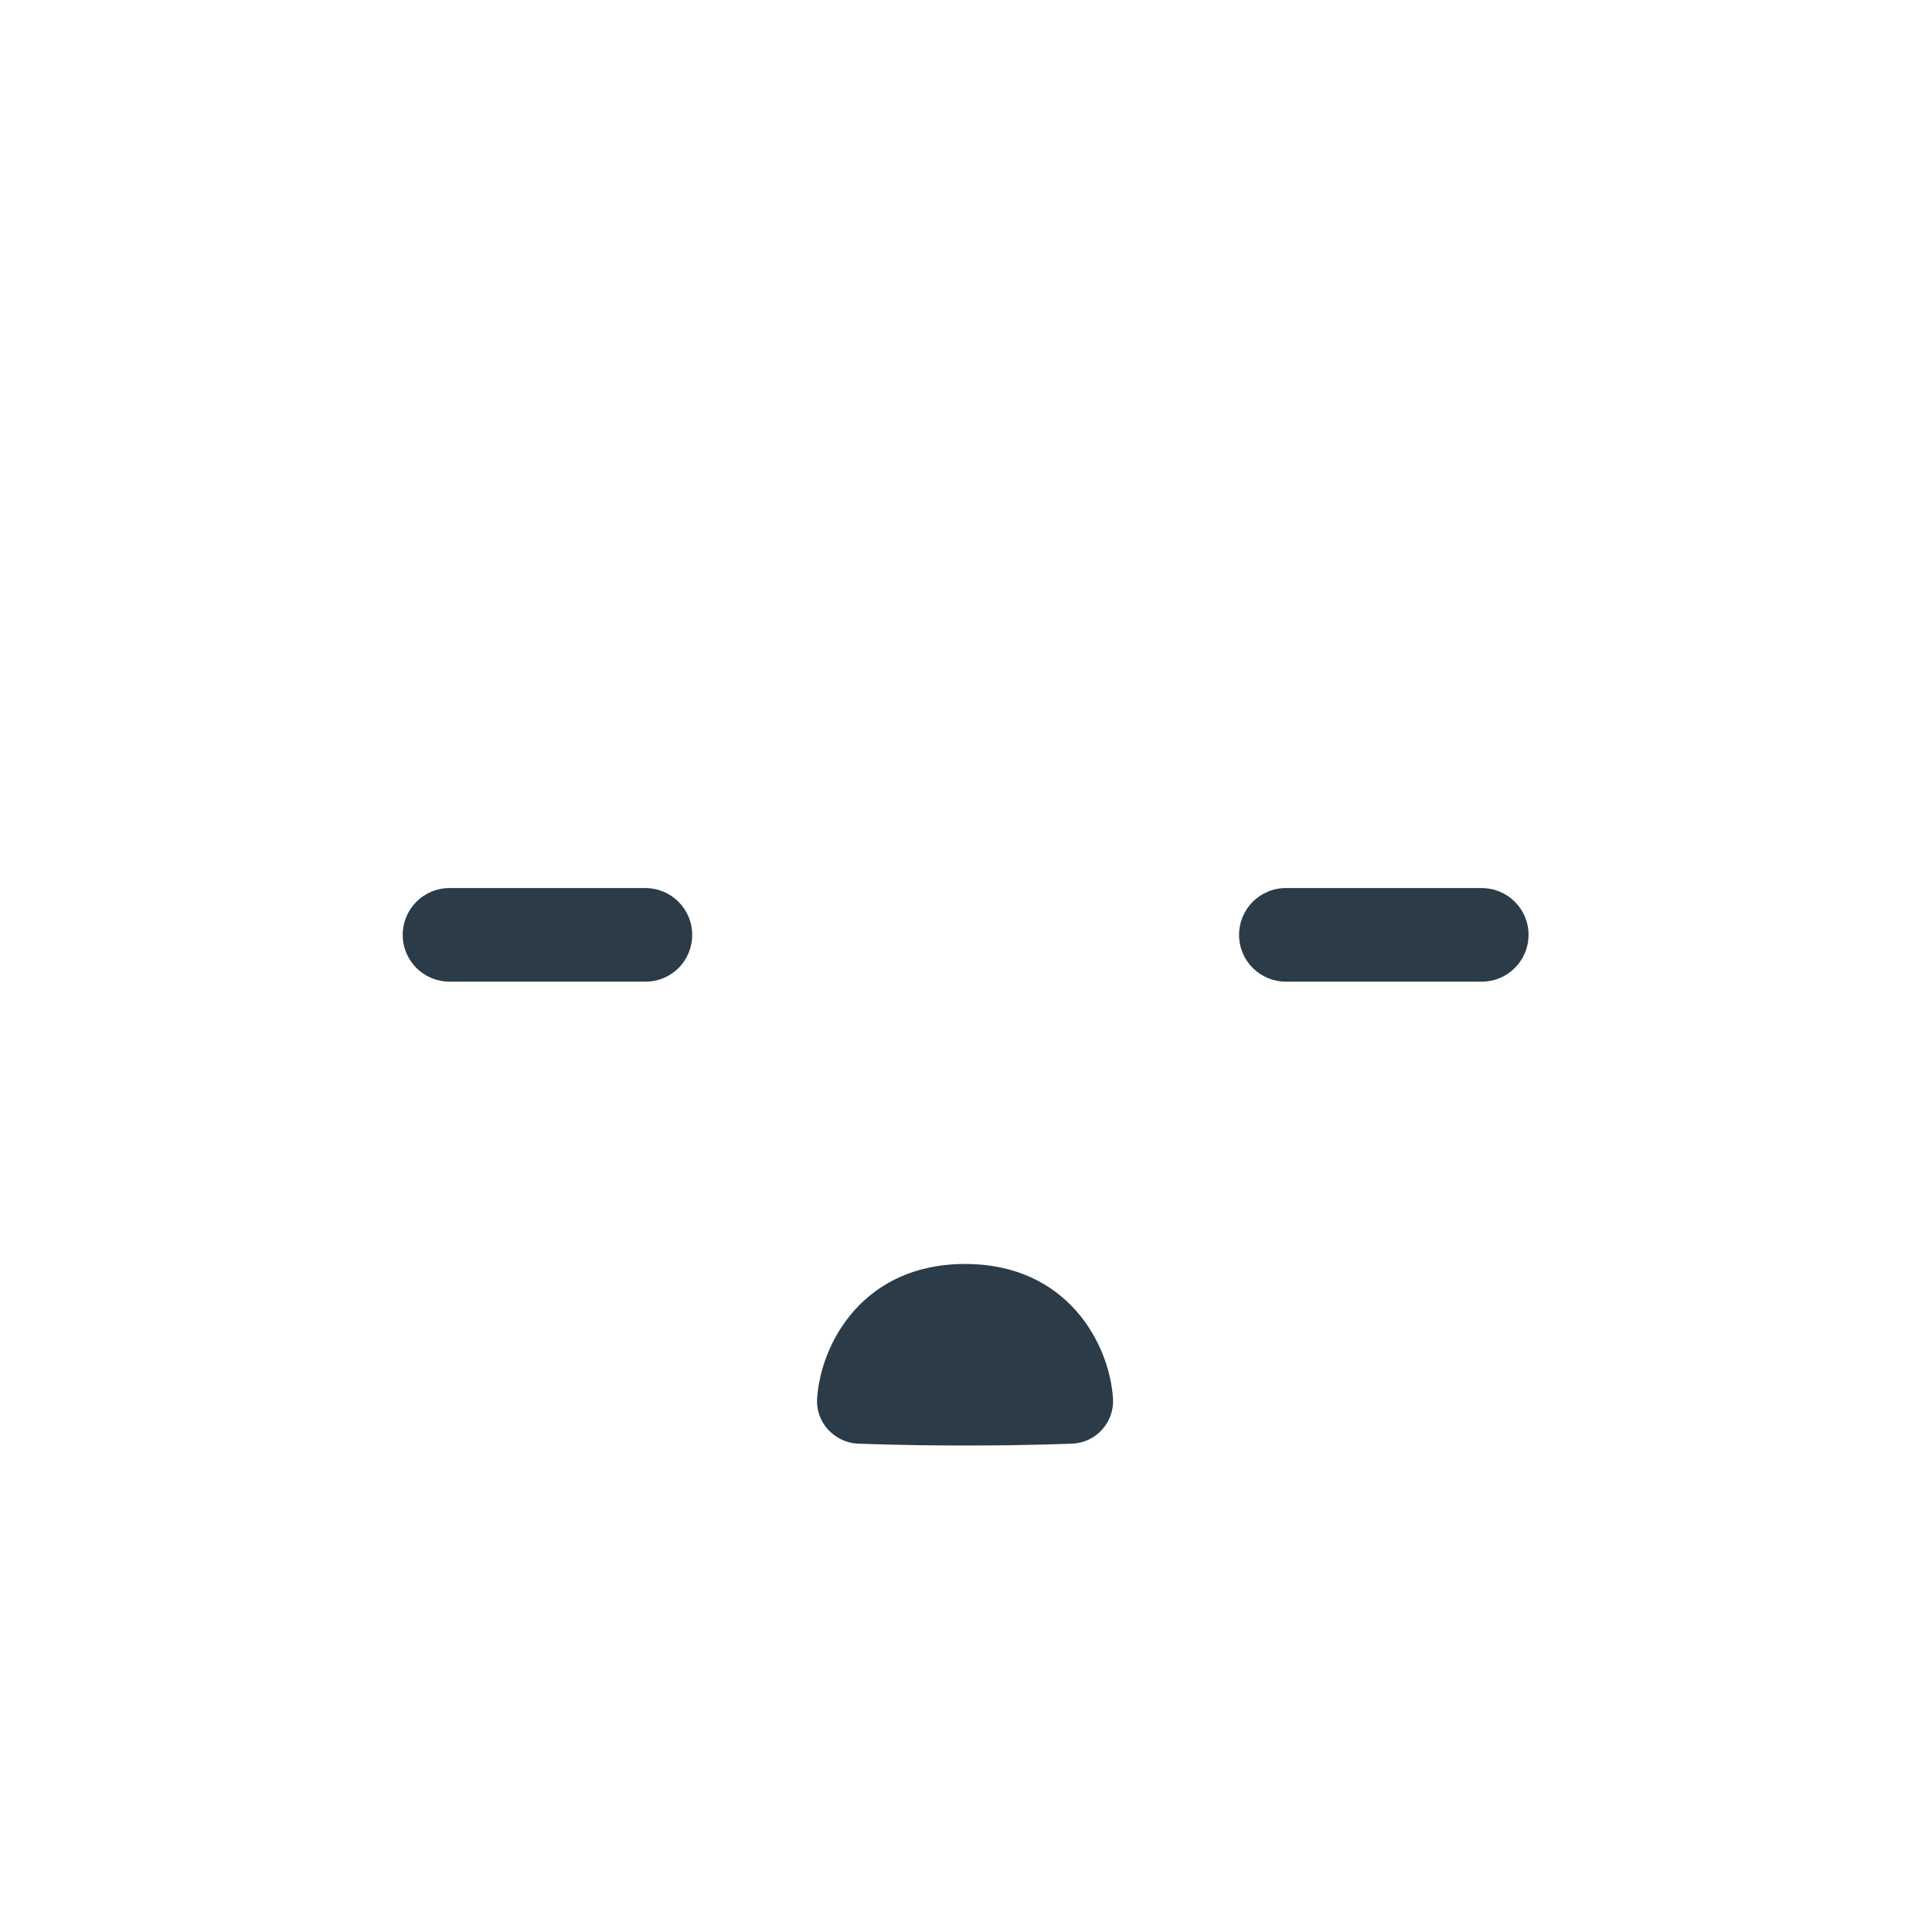 <?xml version="1.0" encoding="utf-8"?>
<!-- Generator: Adobe Illustrator 18.0.0, SVG Export Plug-In . SVG Version: 6.00 Build 0)  -->
<!DOCTYPE svg PUBLIC "-//W3C//DTD SVG 1.1 Tiny//EN" "http://www.w3.org/Graphics/SVG/1.1/DTD/svg11-tiny.dtd">
<svg version="1.1" baseProfile="tiny" id="Layer_1" xmlns="http://www.w3.org/2000/svg" xmlns:xlink="http://www.w3.org/1999/xlink"
	 x="0px" y="0px" width="511.9px" height="511.9px" viewBox="0 0 511.9 511.9" xml:space="preserve">
<path display="none" fill="#2B3B47" d="M283.8,371.2c0,0-10.5,0.5-27.9,0.5s-27.9-0.5-27.9-0.5s1.5-25.1,27.9-25.1
	S283.8,371.2,283.8,371.2z"/>
<path fill="#2B3B47" d="M255.8,383c-17.5,0-28-0.5-28.5-0.5c-3-0.1-5.8-1.5-7.9-3.7c-2-2.2-3.1-5.2-2.9-8.2
	c0.9-14.4,12-35.7,39.2-35.7c27.2,0,38.3,21.3,39.2,35.7c0.2,3-0.9,6-2.9,8.2c-2,2.2-4.8,3.6-7.9,3.7
	C283.9,382.5,273.3,383,255.8,383z"/>
<path fill="#2B3B47" d="M171,260.1h-51.9c-6.8,0-12.4-5.5-12.4-12.4c0-6.8,5.5-12.4,12.4-12.4H171c6.8,0,12.4,5.5,12.4,12.4
	C183.4,254.6,177.9,260.1,171,260.1z"/>
<path fill="#2B3B47" d="M392.6,260.1h-51.9c-6.8,0-12.4-5.5-12.4-12.4c0-6.8,5.5-12.4,12.4-12.4h51.9c6.8,0,12.4,5.5,12.4,12.4
	C405,254.6,399.4,260.1,392.6,260.1z"/>
</svg>
